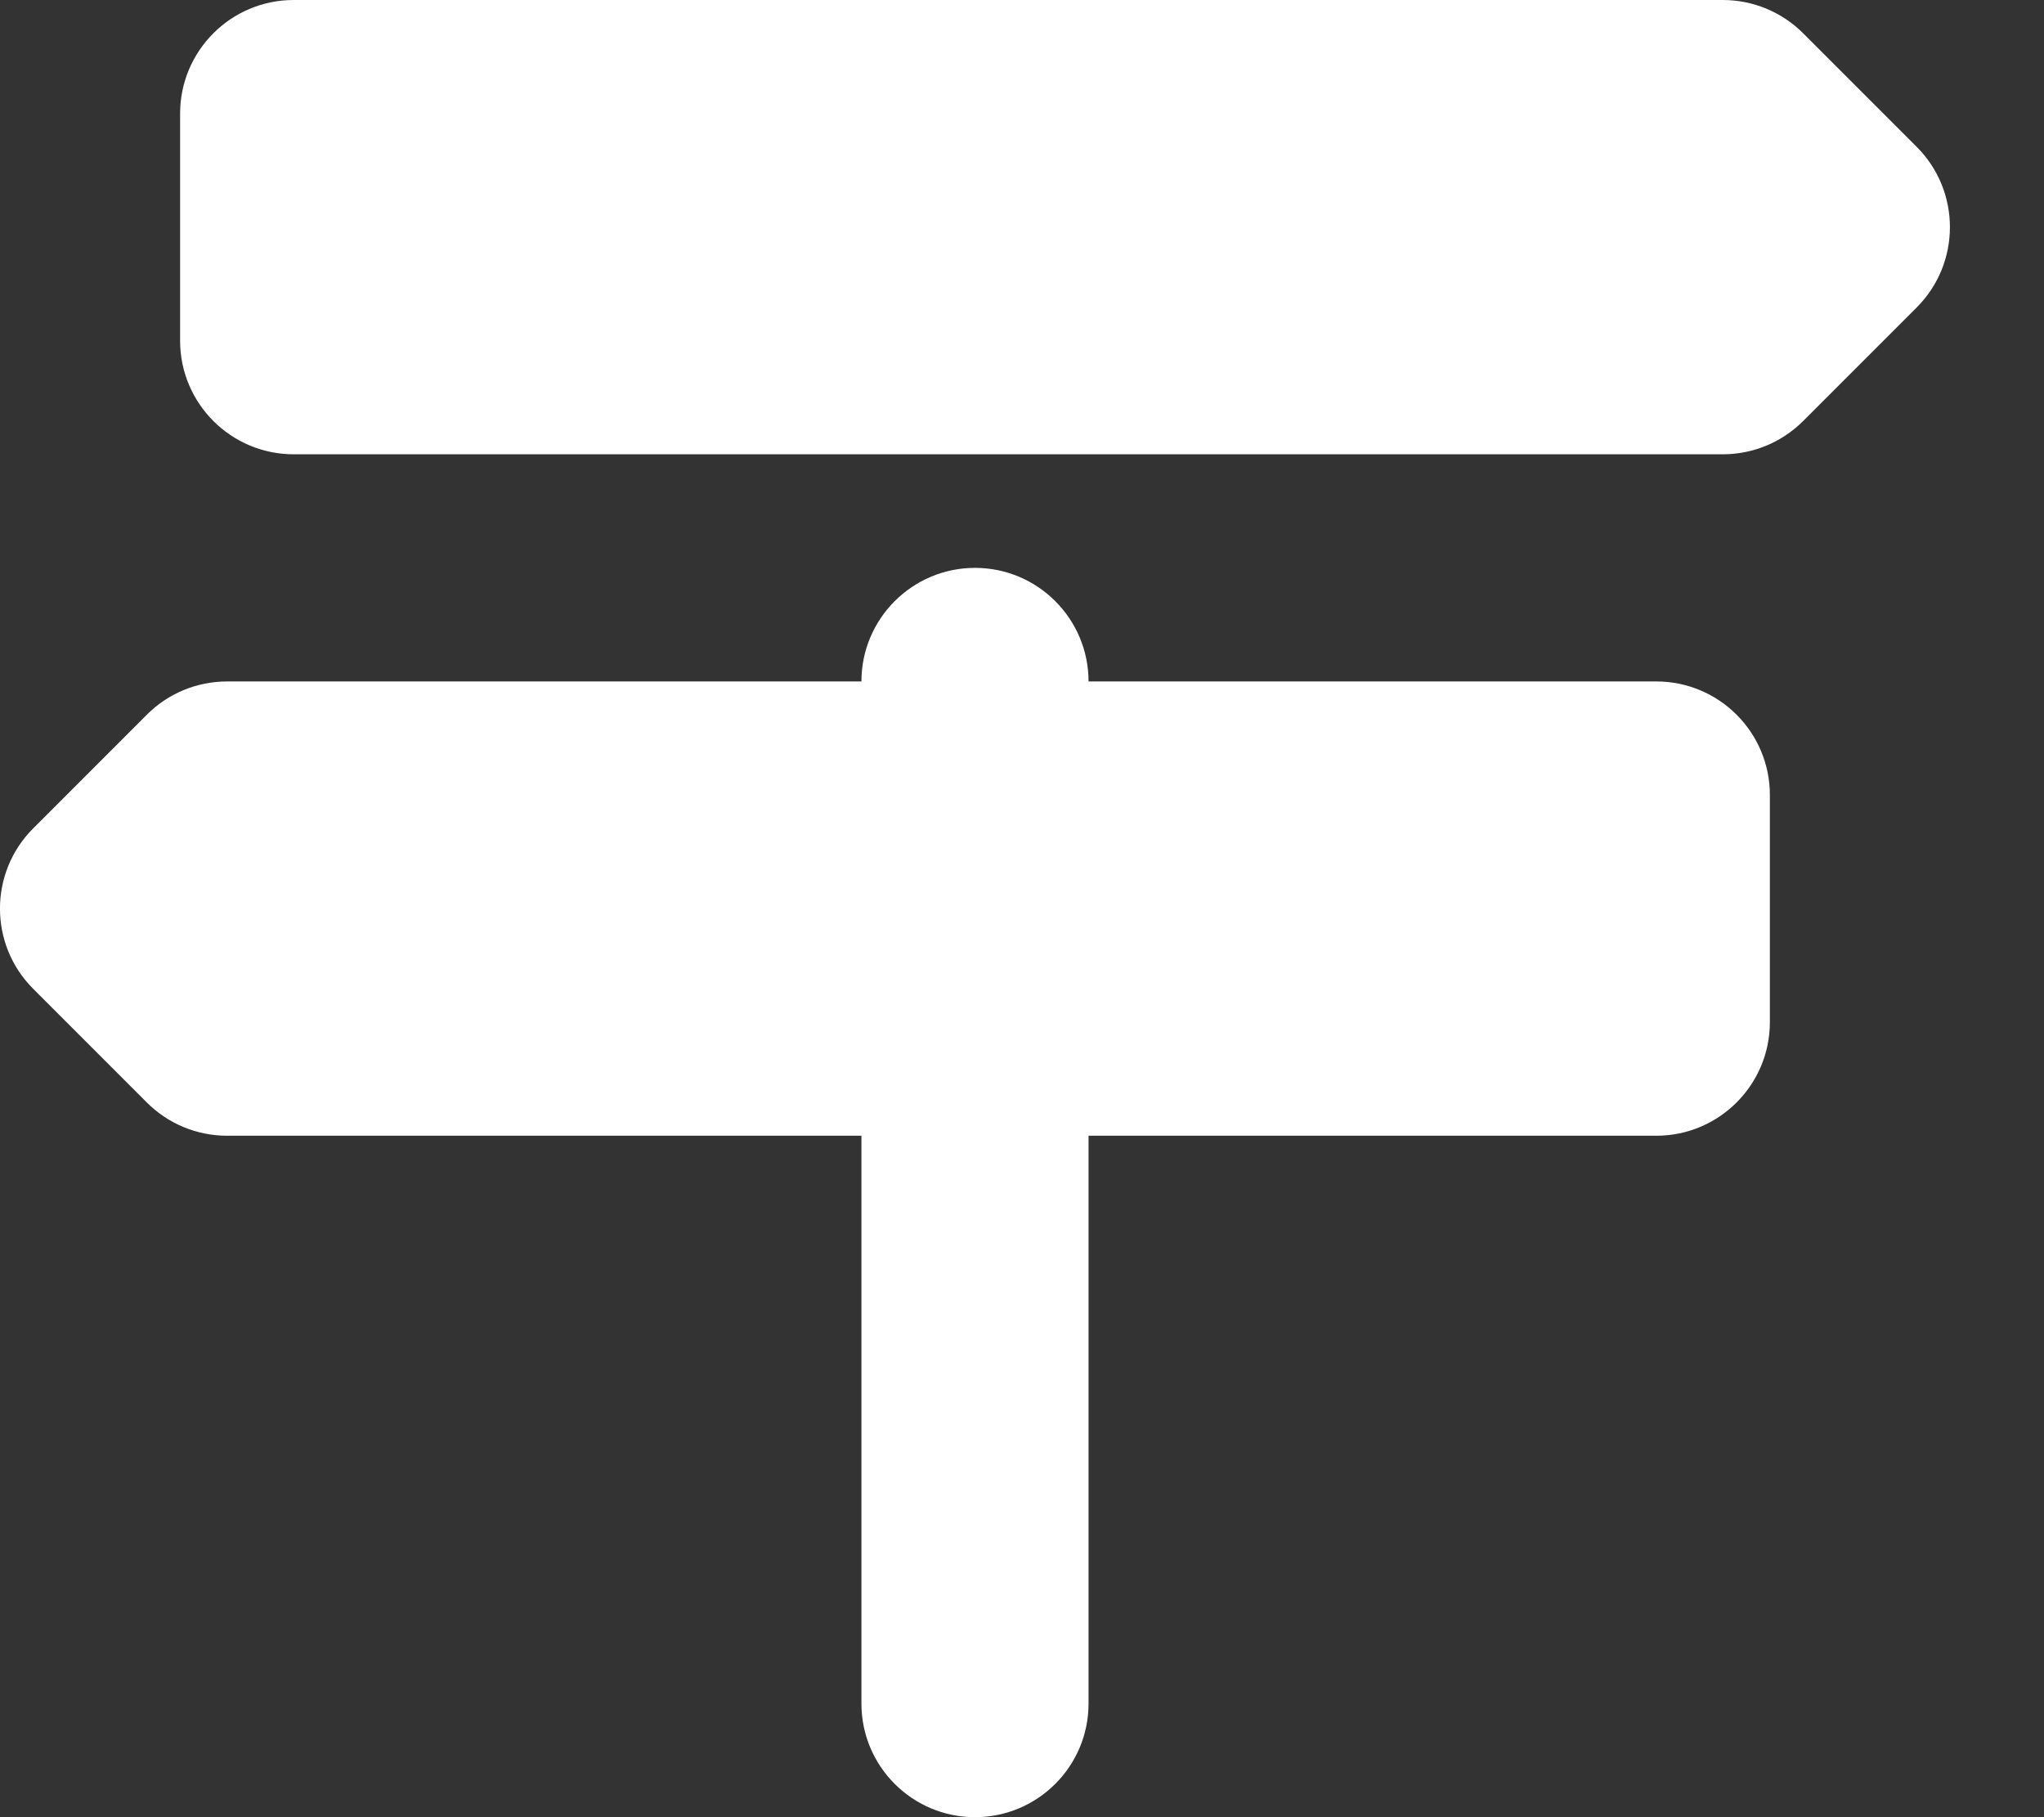<svg width="18" height="16" viewBox="0 0 18 16" fill="none" xmlns="http://www.w3.org/2000/svg">
<rect x="0" y="0" width="18" height="16" fill="#333333" stroke="none"/>
<path fill-rule="evenodd" clip-rule="evenodd" d="M2.586 0C2.034 0 1.586 0.448 1.586 1V3C1.586 3.552 2.034 4 2.586 4H15.172C15.437 4 15.691 3.895 15.879 3.707L16.879 2.707C17.269 2.317 17.269 1.683 16.879 1.293L15.879 0.293C15.691 0.105 15.437 0 15.172 0H2.586ZM7.586 6C7.586 5.448 8.034 5 8.586 5C9.138 5 9.586 5.448 9.586 6H14.586C15.138 6 15.586 6.448 15.586 7V9C15.586 9.552 15.138 10 14.586 10H9.586V15C9.586 15.552 9.138 16 8.586 16C8.034 16 7.586 15.552 7.586 15V10L2 10C1.735 10 1.48 9.895 1.293 9.707L0.293 8.707C-0.098 8.317 -0.098 7.683 0.293 7.293L1.293 6.293C1.48 6.105 1.735 6 2 6L7.586 6Z" fill="white"/>
</svg>
